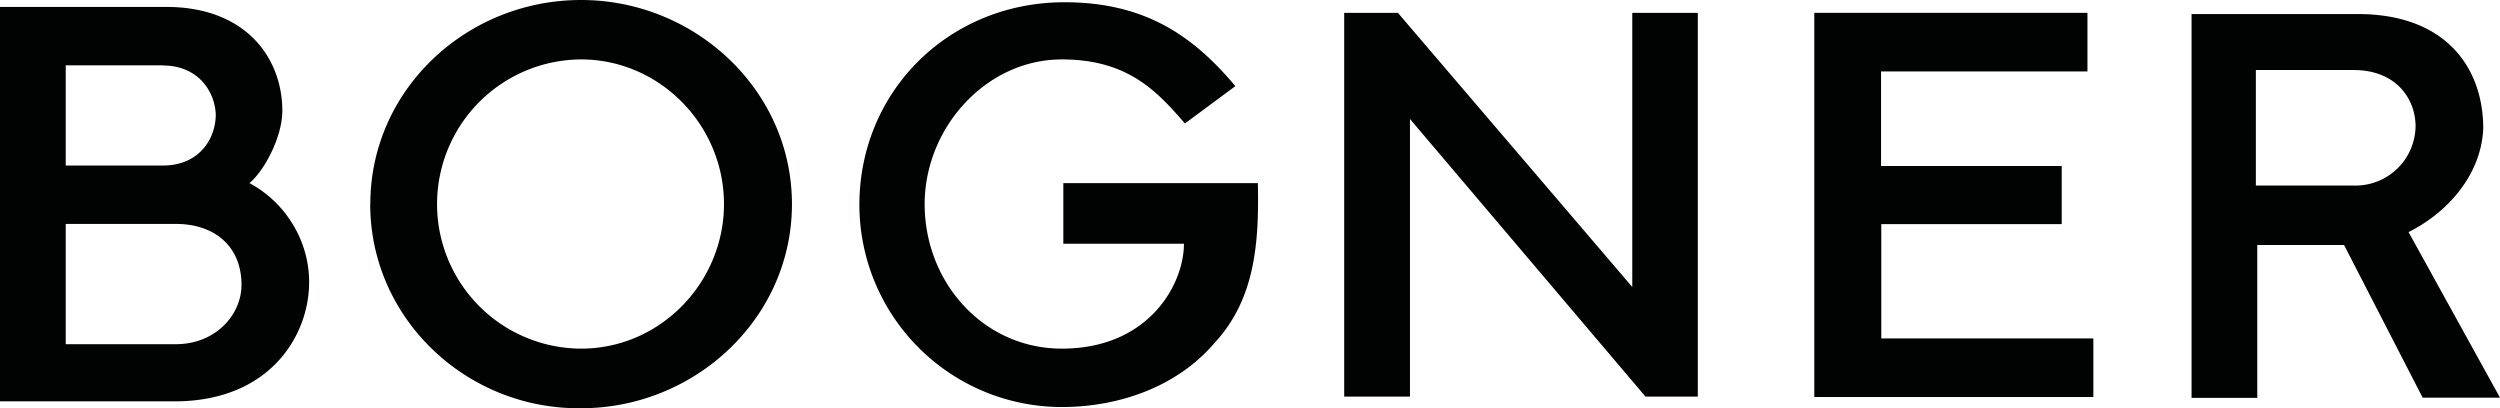 <svg xmlns="http://www.w3.org/2000/svg" xmlns:xlink="http://www.w3.org/1999/xlink" viewBox="0 0 512 83.61"><defs><style>.a{fill:none;}.b{clip-path:url(#a);}.c{fill:#010202;}</style><clipPath id="a"><rect class="a" width="512" height="83.61"/></clipPath></defs><g class="b"><path class="c" d="M75.84,41.81C75.84,18.39,95.53,0,119,0c23.29,0,43.19,18.39,43.19,41.81s-19.9,41.8-43.19,41.8c-23.49.25-43.18-18.39-43.18-41.8Zm13.67,0A29.6,29.6,0,0,0,119,71.4c16.31,0,29.27-13.62,29.27-29.59,0-16.27-13.21-29.64-29.27-29.64A29.64,29.64,0,0,0,89.51,41.81Z"/><path class="c" d="M288.76,24.37V81.23H275.29V2.63h11l48,56.15V2.63h13.42v78.6H337Z"/><path class="c" d="M217.48,83.36A41.47,41.47,0,0,1,176,42C176,18.6,194.44.46,218,.46c16.55,0,26.42,6.94,35,17.18l-10.33,7.65c-5.76-6.69-11.78-13.12-25.2-13.12-15.6,0-28.1,14.08-28.1,29.64,0,16,12,29.59,28.1,29.59,17.76,0,25-13.12,25-21.48h-24.7V37.5h39.84c.25,12-.46,23.66-8.87,32.73C241,79.31,229,83.36,217.48,83.36Z"/><path class="c" d="M35.74,82.19H0V1.42H34.07c16.31,0,23.75,10.49,23.75,21.28,0,5.27-3.6,12.17-6.73,14.8A23.22,23.22,0,0,1,60,46a22.7,22.7,0,0,1,3.31,11.83c0,10.74-7.91,24.37-27.6,24.37ZM33.36,13.38H13.46V33.9H33.4c7.19,0,10.79-5.26,10.79-10.49-.25-5-3.85-10-10.83-10ZM36,45.86H13.46V70.49H36c8.15,0,13.46-6,13.46-12.17,0-7.69-5.31-12.46-13.46-12.46Z"/><path class="c" d="M493.27,47.53,512,81.44H496.16l-16.1-31.27H462.29V81.48H448.83V2.88H482.9c18.23,0,25.67,11.25,25.67,23.42-.42,9.78-7.65,17.43-15.3,21.23ZM482,14.34H462V38H482a12.32,12.32,0,0,0,12.71-12.16C494.69,20.36,490.85,14.34,482,14.34Z"/><path class="c" d="M371.57,2.63h55.94v12H385.24V34h37V45.9H385.29V69.31h43.43v12H371.57Z"/></g></svg>